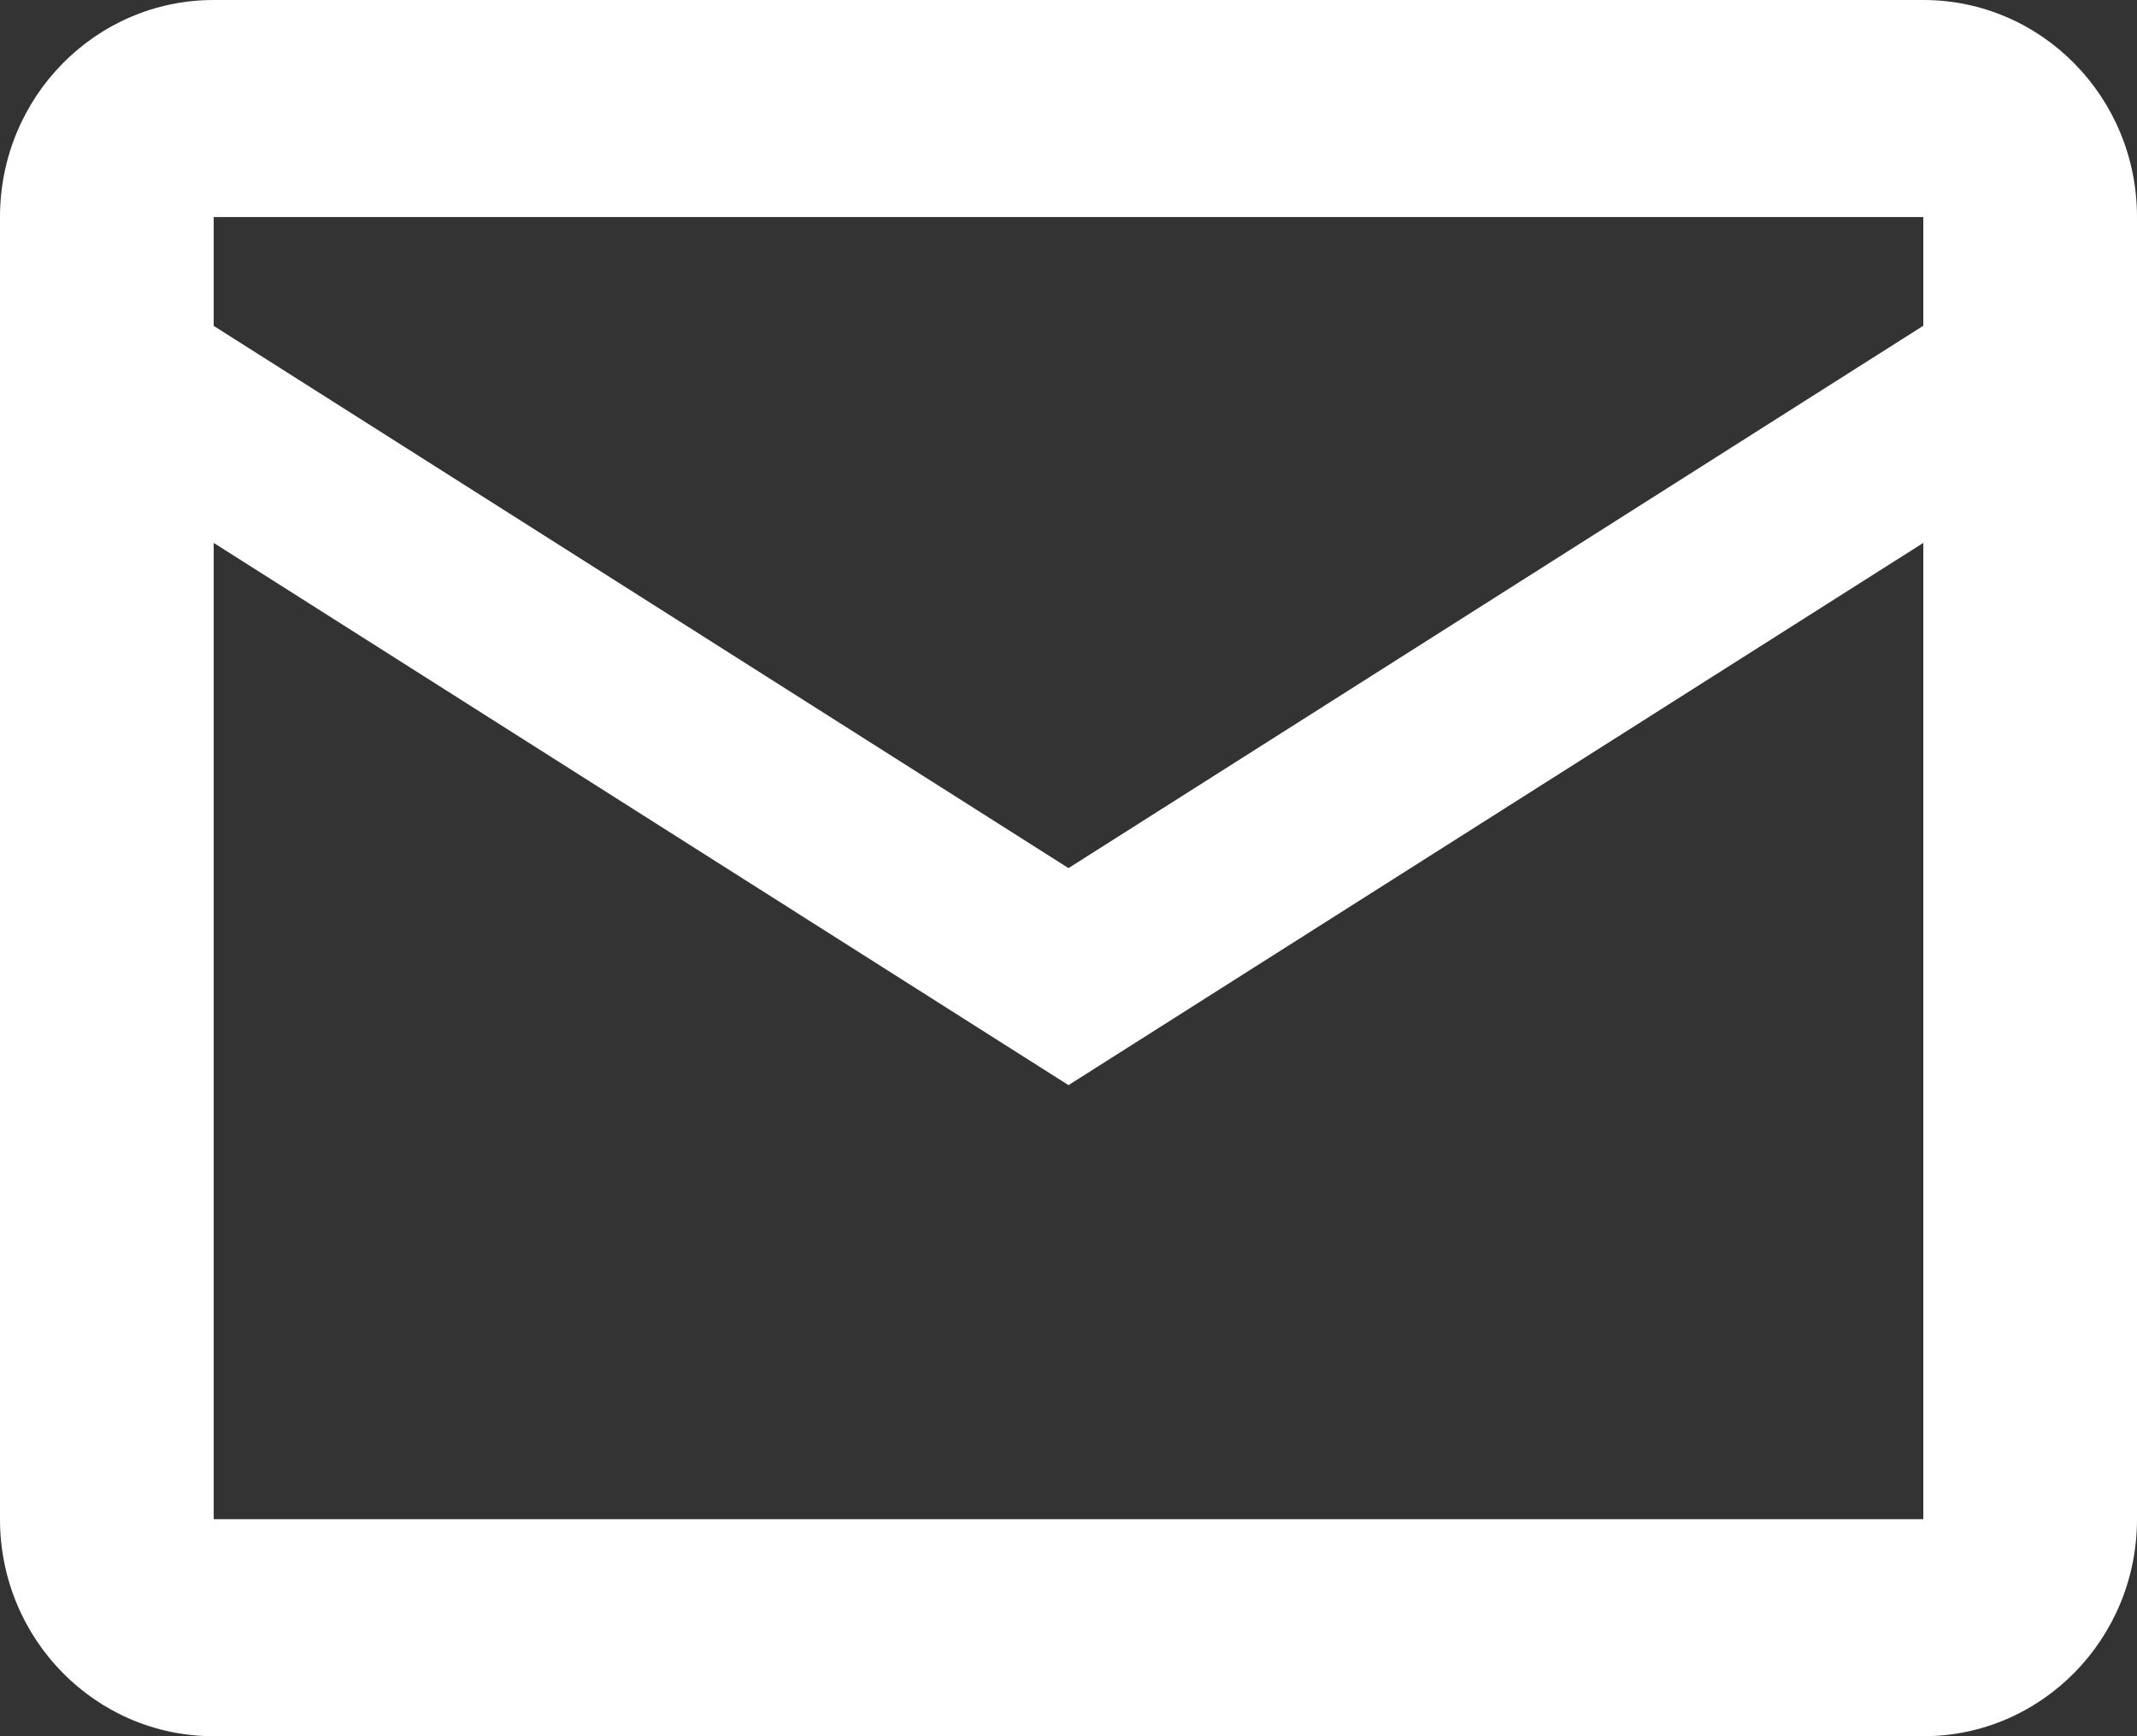 <svg xmlns="http://www.w3.org/2000/svg" width="16" height="13" viewBox="0 0 16 13">
    <rect x="0" y="0" width="16" height="13" fill="#333333" stroke="none"/>
    <g fill="none" fill-rule="evenodd">
        <g fill="#FFF" fill-rule="nonzero">
            <g>
                <g>
                    <g>
                        <path d="M1.6 5C.716 5 0 5.727 0 6.625v9.75C0 17.273.716 18 1.6 18h12.8c.884 0 1.6-.727 1.6-1.625v-9.75C16 5.727 15.284 5 14.4 5H1.6zm0 1.625h12.8v.814L8 11.5 1.6 7.44v-.815zm0 2.44l6.4 4.06 6.4-4.06v7.31H1.6v-7.31z" transform="translate(-362 -4677) translate(346 227) translate(0 4375) translate(16 70)"/>
                    </g>
                </g>
            </g>
        </g>
    </g>
</svg>
